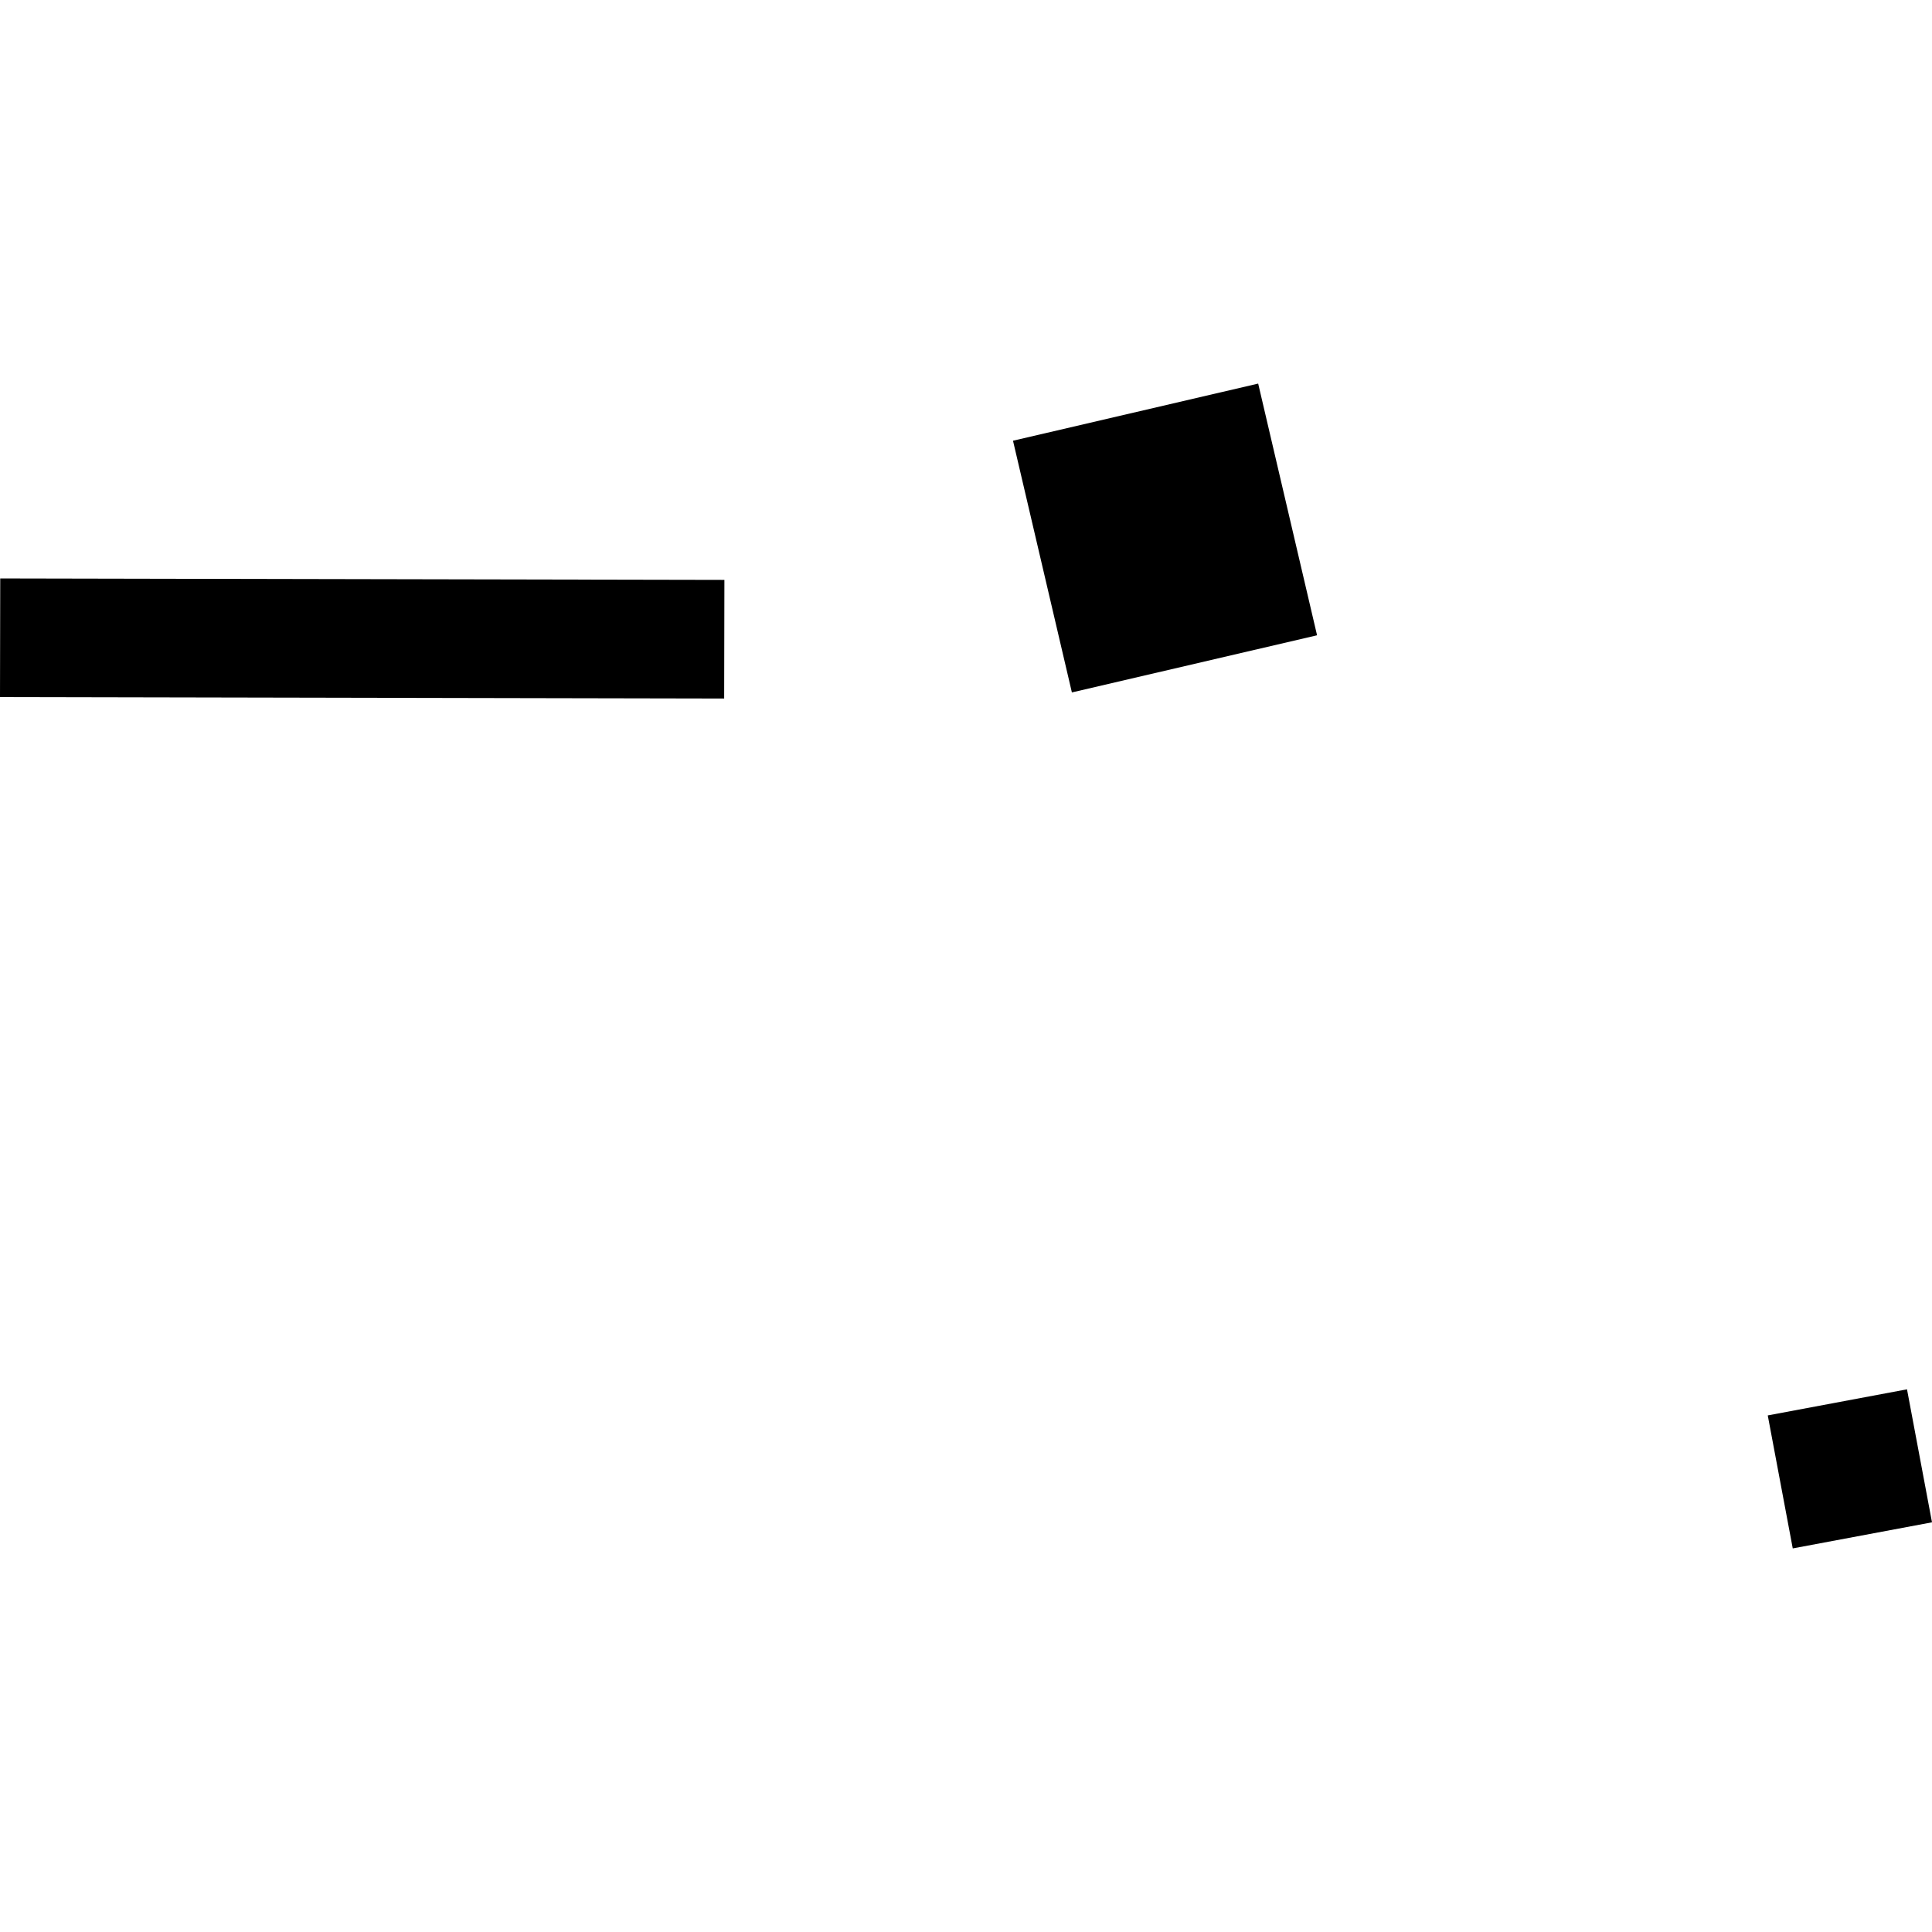 <?xml version="1.0" encoding="utf-8" standalone="no"?>
<!DOCTYPE svg PUBLIC "-//W3C//DTD SVG 1.1//EN"
  "http://www.w3.org/Graphics/SVG/1.1/DTD/svg11.dtd">
<!-- Created with matplotlib (https://matplotlib.org/) -->
<svg height="288pt" version="1.1" viewBox="0 0 288 288" width="288pt" xmlns="http://www.w3.org/2000/svg" xmlns:xlink="http://www.w3.org/1999/xlink">
 <defs>
  <style type="text/css">
*{stroke-linecap:butt;stroke-linejoin:round;}
  </style>
 </defs>
 <g id="figure_1">
  <g id="patch_1">
   <path d="M 0 288 
L 288 288 
L 288 0 
L 0 0 
z
" style="fill:none;opacity:0;"/>
  </g>
  <g id="axes_1">
   <g id="PatchCollection_1">
    <path clip-path="url(#pb6cdf92ab0)" d="M 263.517 210.994 
L 284.274 207.104 
L 288 226.93 
L 267.243 230.819 
L 263.517 210.994 
"/>
    <path clip-path="url(#pb6cdf92ab0)" d="M 151.006 65.698 
L 187.554 57.181 
L 196.332 94.701 
L 159.784 103.219 
L 151.006 65.698 
"/>
    <path clip-path="url(#pb6cdf92ab0)" d="M 0.035 86.229 
L 107.985 86.443 
L 107.95 104.128 
L 0 103.914 
L 0.035 86.229 
"/>
   </g>
  </g>
 </g>
 <defs>
  <clipPath id="pb6cdf92ab0">
   <rect height="173.639" width="288" x="0" y="57.181"/>
  </clipPath>
 </defs>
</svg>
